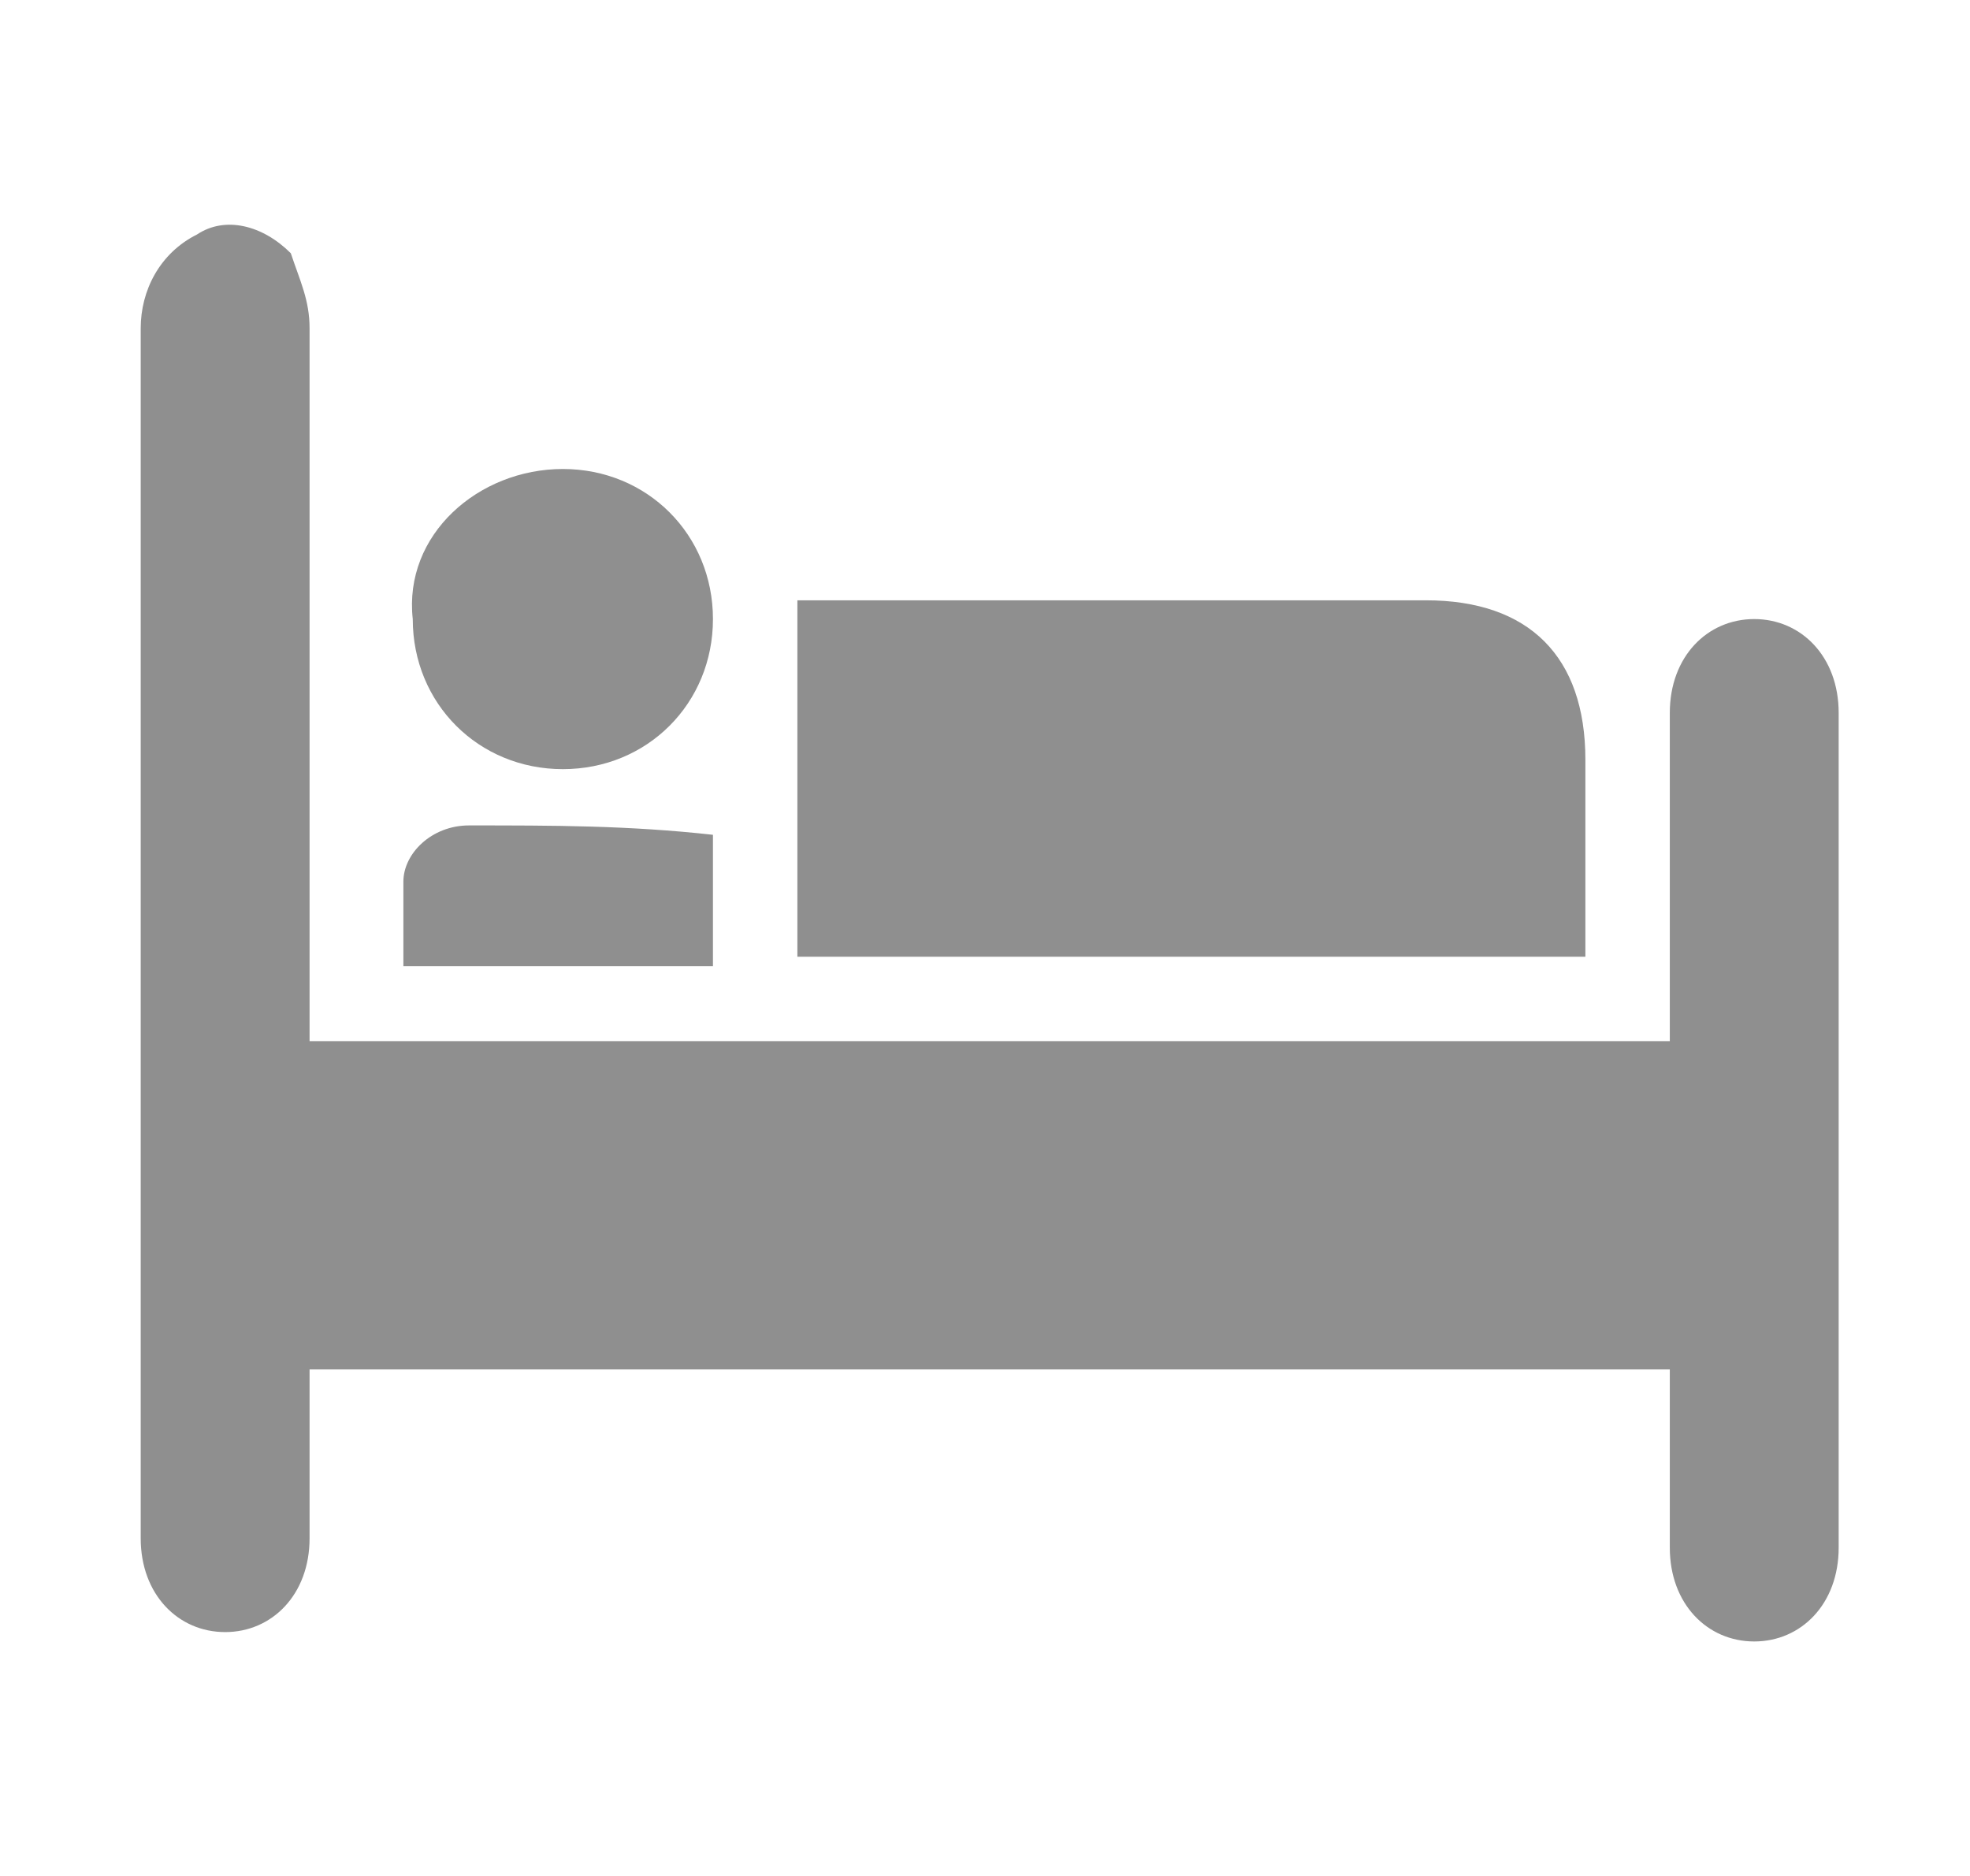 <?xml version="1.0" encoding="utf-8"?>
<!-- Generator: Adobe Illustrator 19.0.0, SVG Export Plug-In . SVG Version: 6.00 Build 0)  -->
<svg version="1.1" id="Layer_1" xmlns="http://www.w3.org/2000/svg" xmlns:xlink="http://www.w3.org/1999/xlink" x="0px" y="0px"
	 viewBox="0 0 21 20" style="enable-background:new 0 0 21 20;" xml:space="preserve">
<style type="text/css">
	.st0{fill:#8F8F8F;}
</style>
<g id="XMLID_14_">
	<path id="XMLID_18_" class="st0" d="M3.3,11.1c4.8,0,9.6,0,14.5,0c0-0.1,0-0.2,0-0.3c0-1.1,0-2.1,0-3.2c0-0.6,0.4-1,0.9-1
		c0.5,0,0.9,0.4,0.9,1c0,3,0,5.9,0,8.9c0,0.6-0.4,1-0.9,1c-0.5,0-0.9-0.4-0.9-1c0-0.6,0-1.2,0-1.9c-4.8,0-9.6,0-14.5,0
		c0,0.1,0,0.1,0,0.2c0,0.5,0,1.1,0,1.6c0,0.6-0.4,1-0.9,1c-0.5,0-0.9-0.4-0.9-1c0-4.3,0-8.6,0-12.9c0-0.4,0.2-0.8,0.6-1
		c0.3-0.2,0.7-0.1,1,0.2C3.2,3,3.3,3.2,3.3,3.5c0,2.4,0,4.8,0,7.2C3.3,10.9,3.3,11,3.3,11.1z"/>
	<path id="XMLID_17_" class="st0" d="M8.5,6.4c0.1,0,0.2,0,0.4,0c2.1,0,4.2,0,6.3,0c1.1,0,1.7,0.6,1.7,1.7c0,0.7,0,1.4,0,2.1
		c-2.8,0-5.6,0-8.4,0C8.5,9,8.5,7.7,8.5,6.4z"/>
	<path id="XMLID_16_" class="st0" d="M7.6,6.6c0,0.9-0.7,1.6-1.6,1.6c-0.9,0-1.6-0.7-1.6-1.6C4.3,5.7,5.1,5,6,5
		C6.9,5,7.6,5.7,7.6,6.6z"/>
	<path id="XMLID_15_" class="st0" d="M7.6,8.9c0,0.5,0,0.9,0,1.4c-1.1,0-2.2,0-3.3,0c0-0.3,0-0.6,0-0.9c0-0.3,0.3-0.6,0.7-0.6
		C5.9,8.8,6.7,8.8,7.6,8.9C7.6,8.8,7.6,8.8,7.6,8.9z"/>
</g>
</svg>
